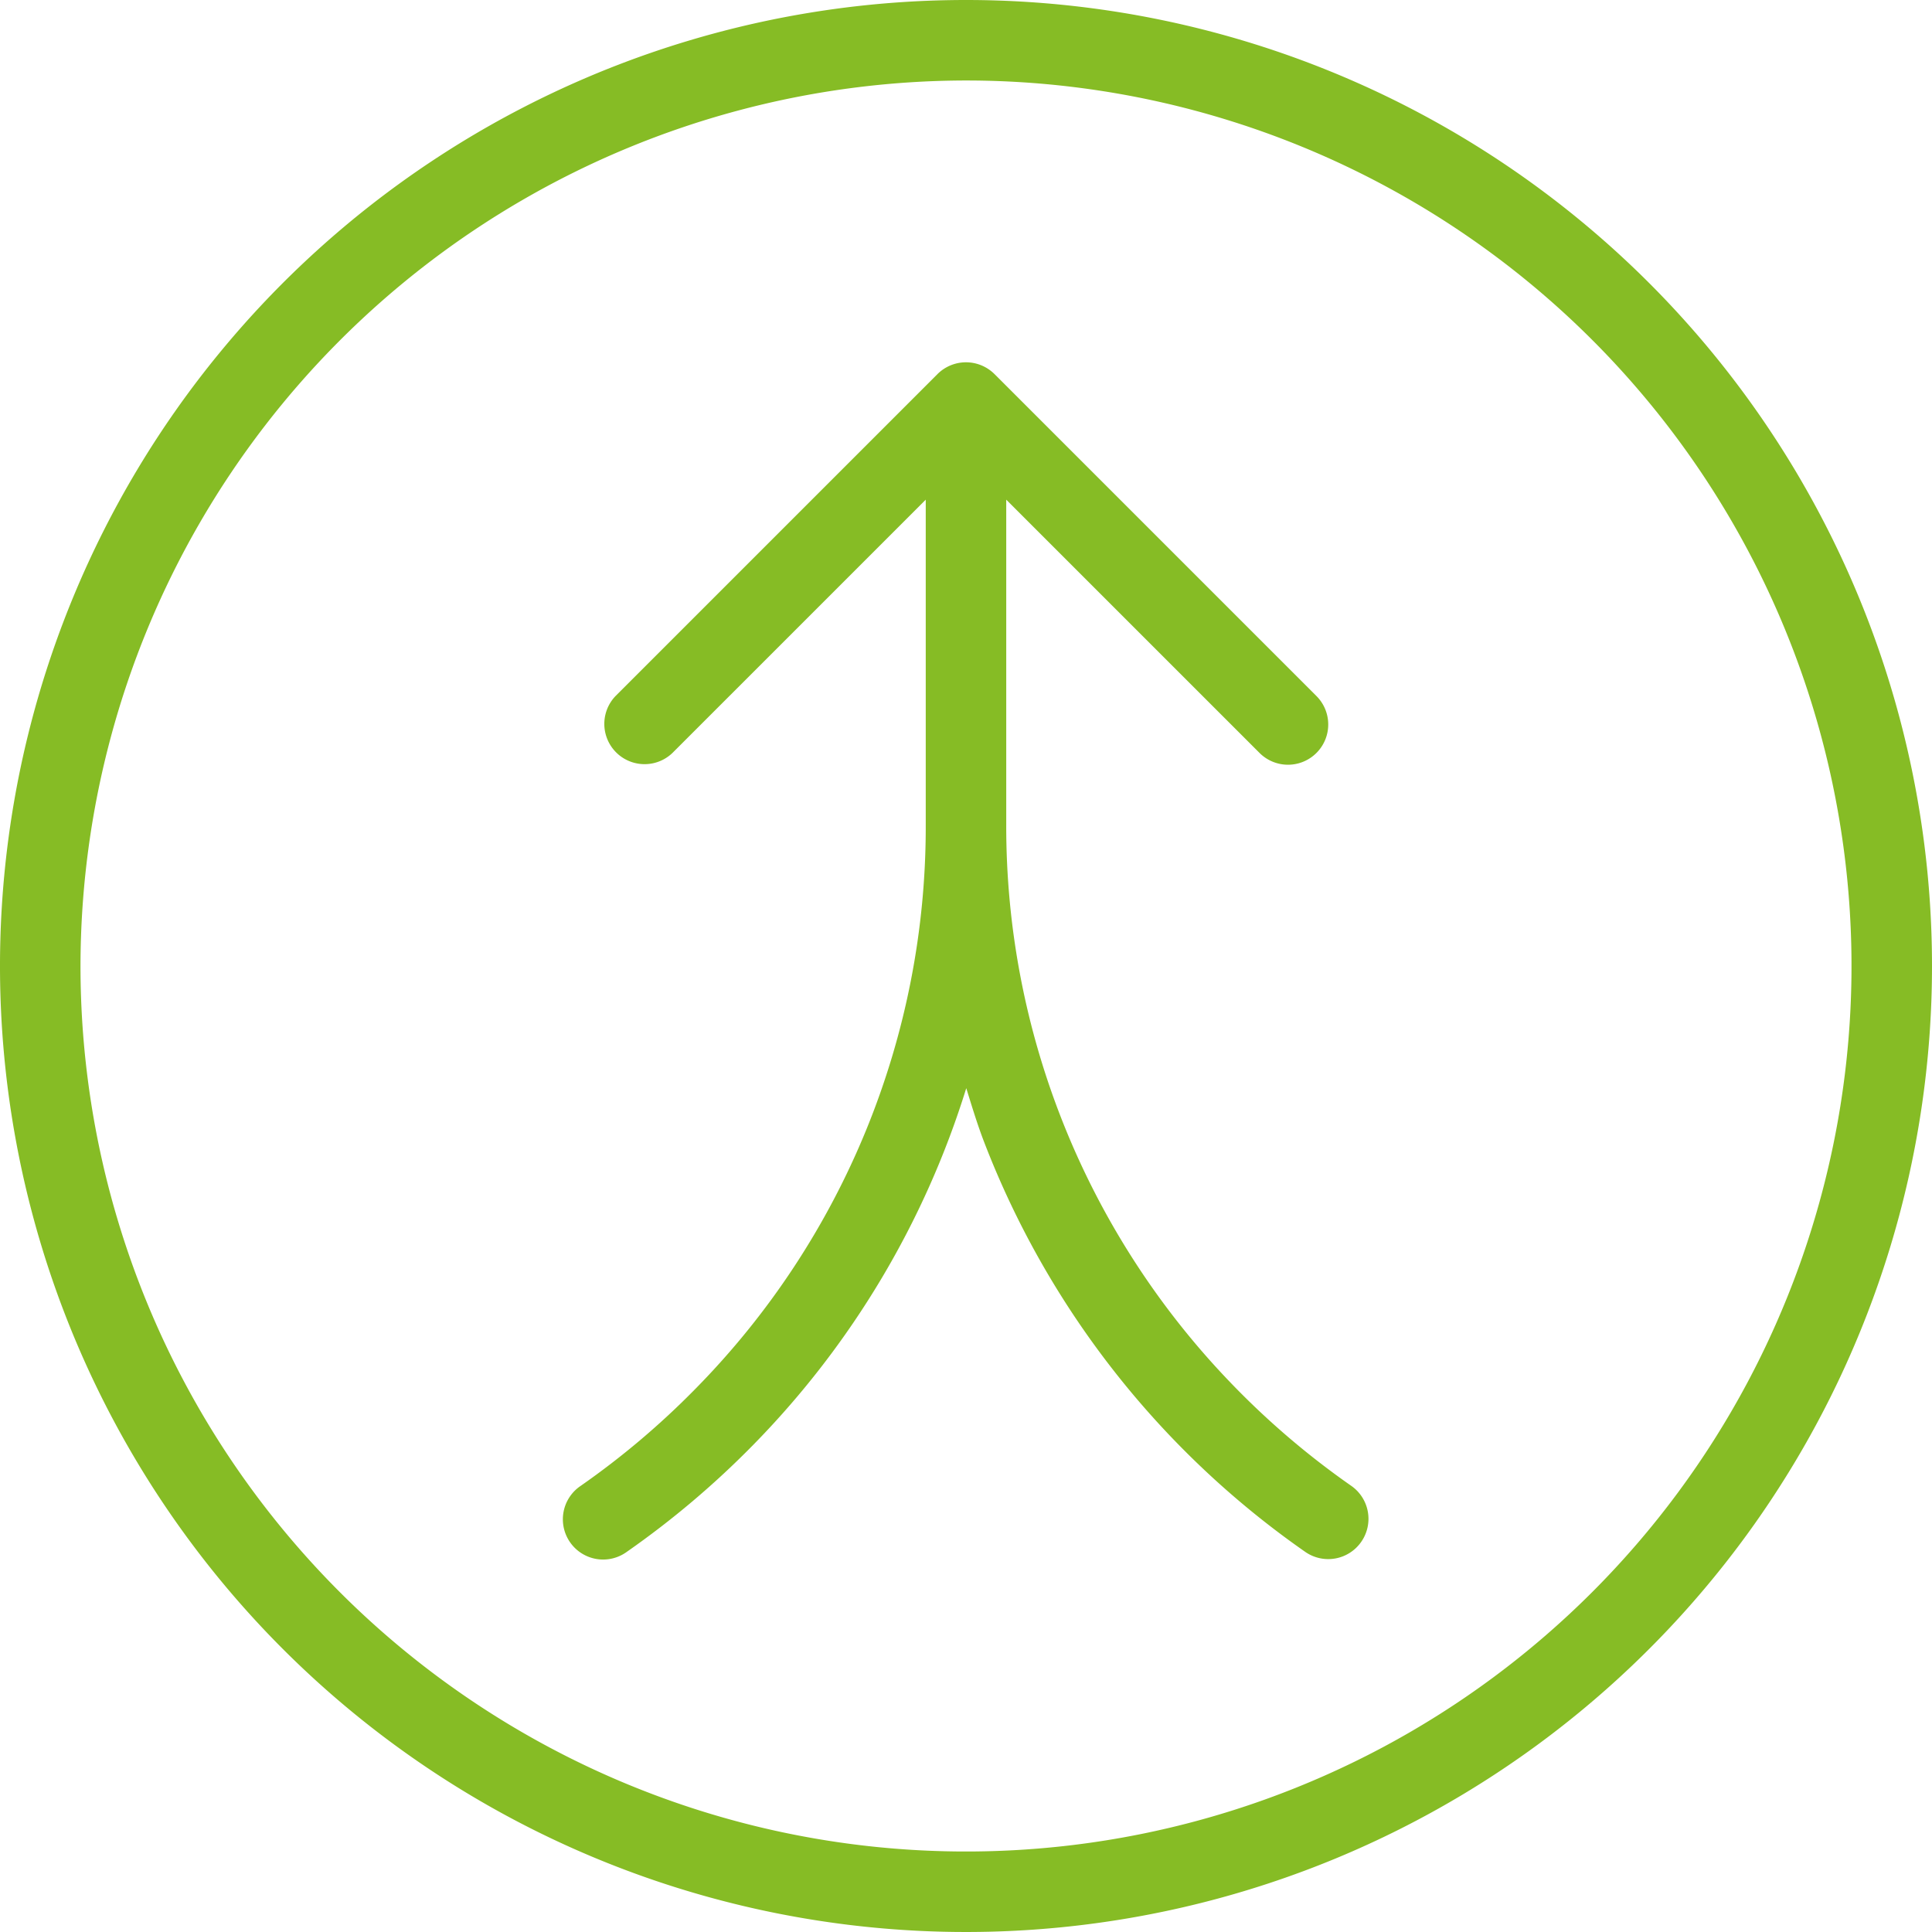 <svg data-name="Layer 1" xmlns="http://www.w3.org/2000/svg" viewBox="0 0 80 80"><path d="M40 3.333A36.667 36.667 0 113.333 40 36.709 36.709 0 0140 3.333M40 0a40 40 0 1040 40A40 40 0 0040 0" fill="#86bc25"/><path d="M56.366 63.844a1.664 1.664 0 01-2.32.415 36.794 36.794 0 01-13.307-17c-.277-.724-.5-1.464-.728-2.2a36.525 36.525 0 01-8.821 14.77 36.967 36.967 0 01-5.236 4.43 1.667 1.667 0 11-1.907-2.734 33.479 33.479 0 004.762-4.03 33.146 33.146 0 009.524-23.329V20.69L27.845 31.178a1.667 1.667 0 01-2.357-2.357L38.82 15.489a1.672 1.672 0 012.359 0l13.332 13.332a1.666 1.666 0 11-2.356 2.357L41.666 20.69v13.476a33.221 33.221 0 009.221 23.016 33.622 33.622 0 005.065 4.343 1.665 1.665 0 01.414 2.319" fill="#86bc25"/></svg>